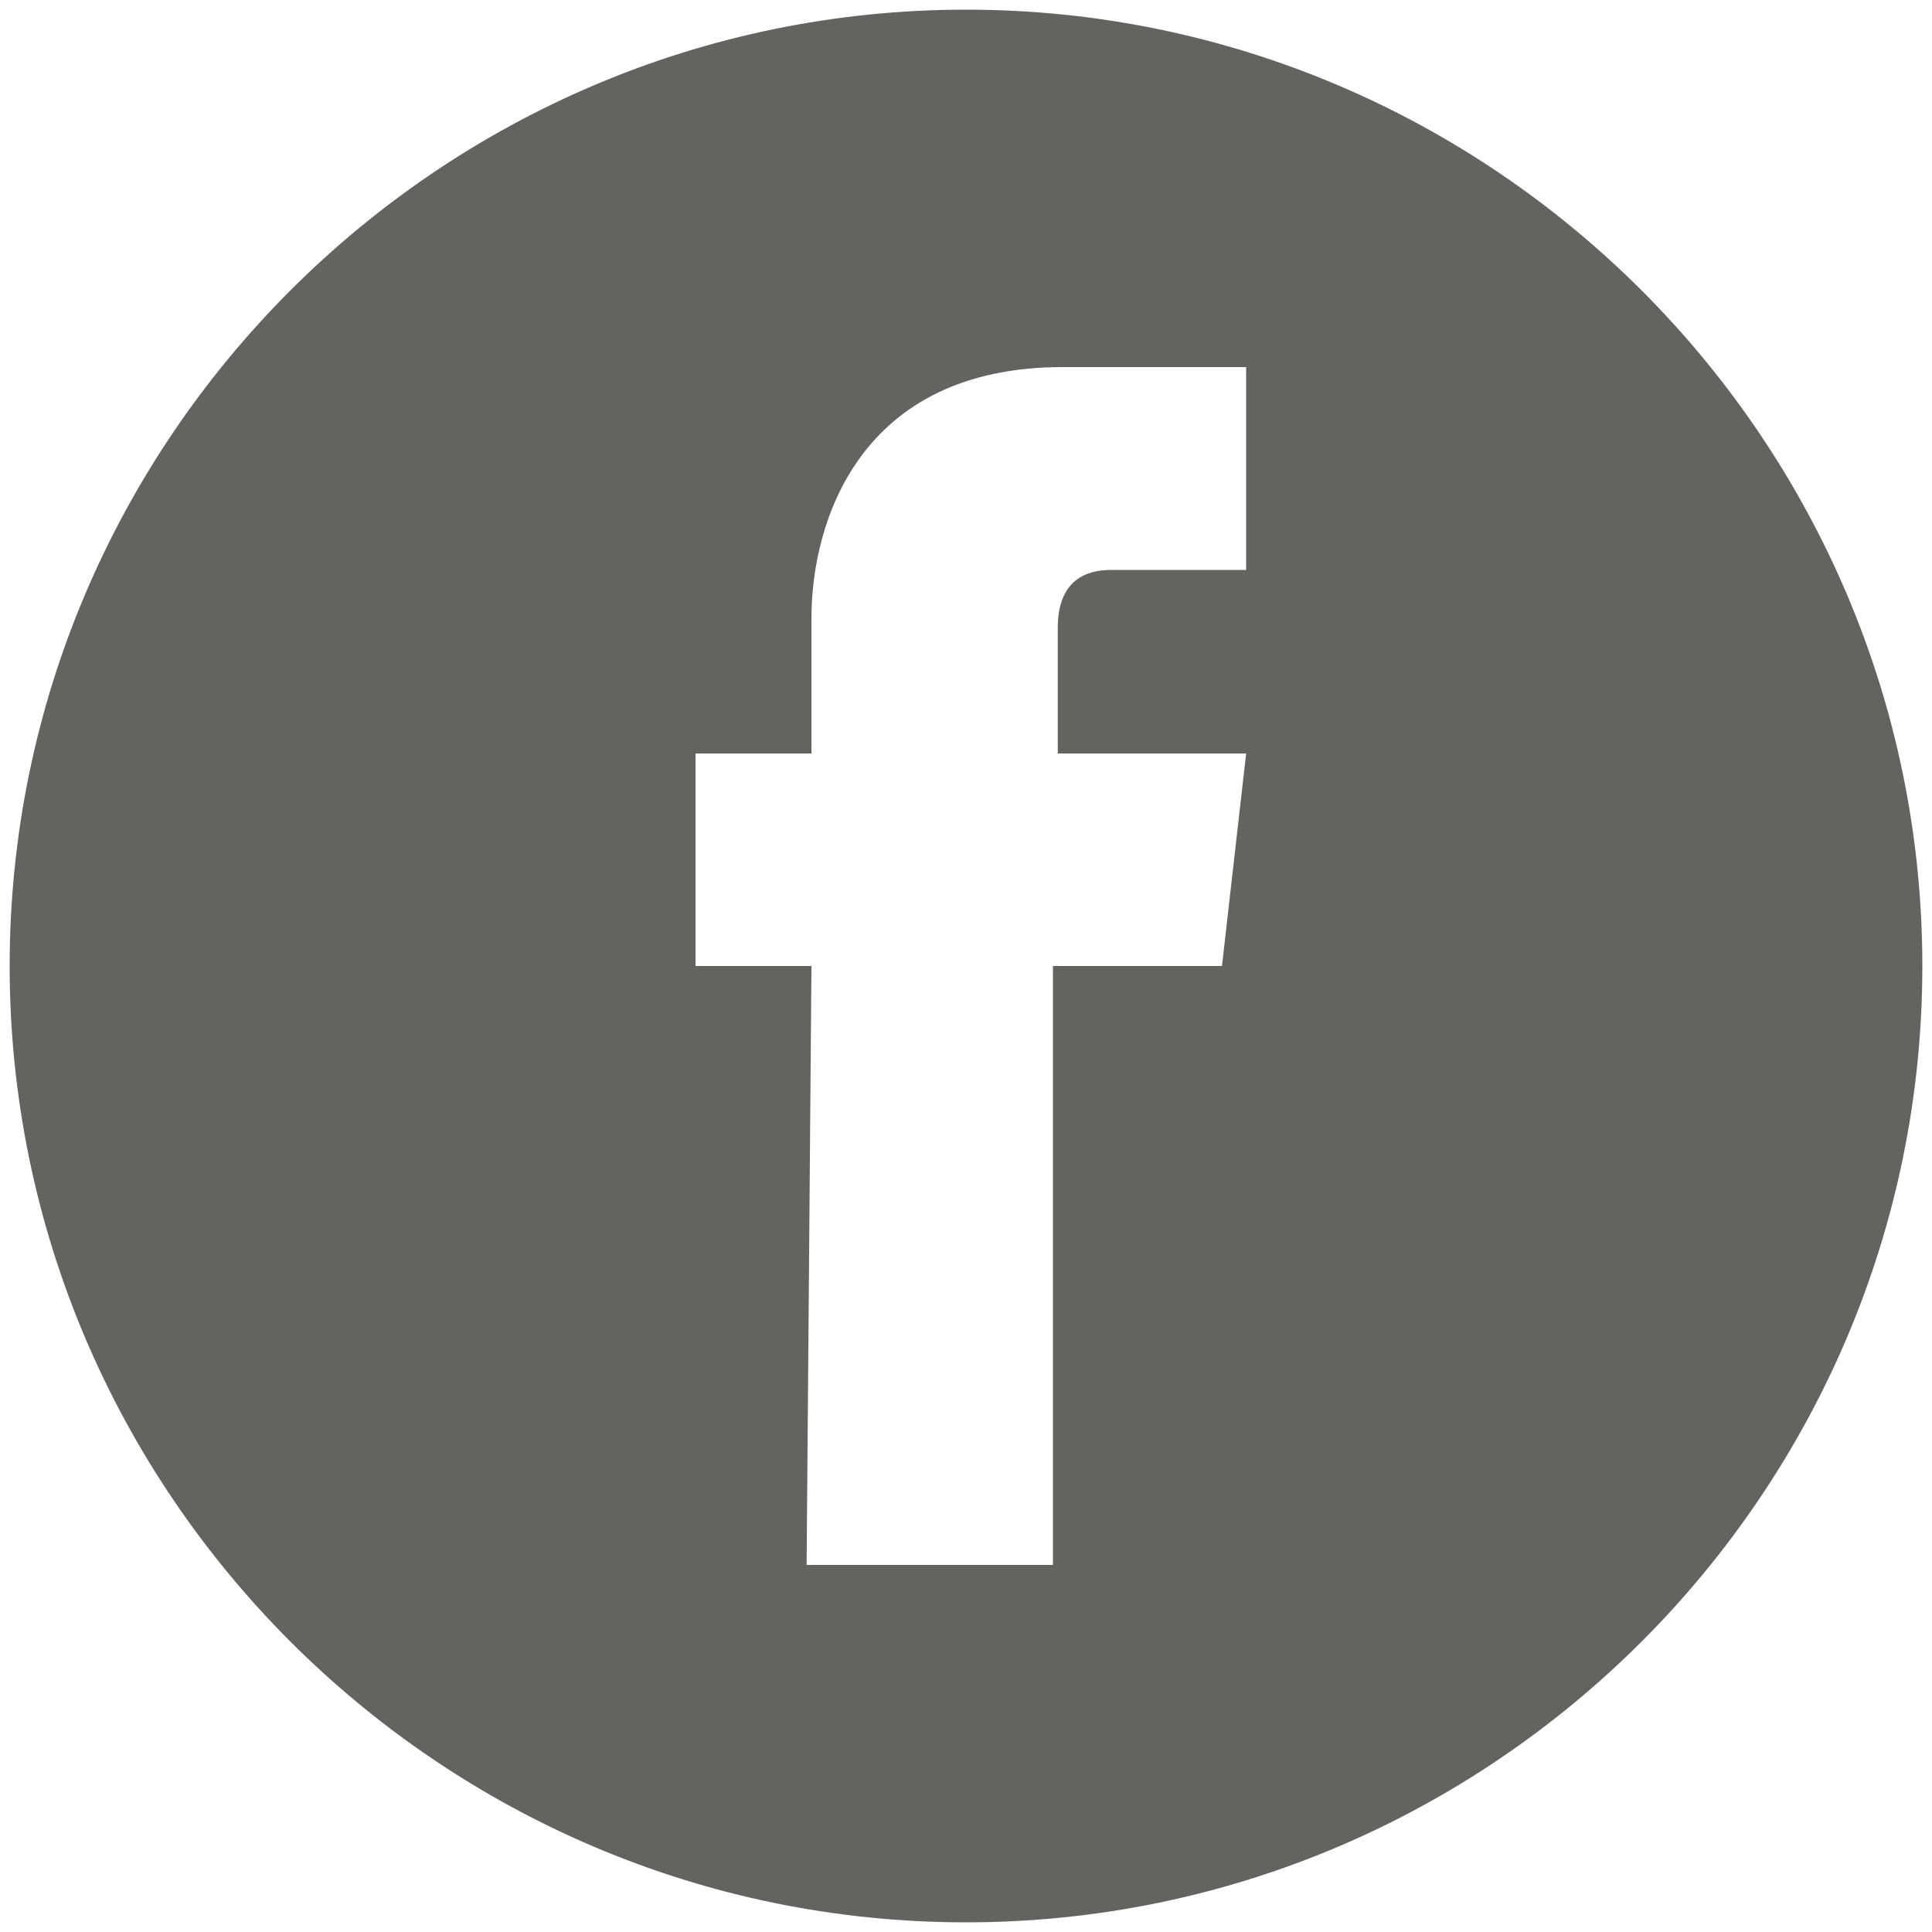<?xml version="1.0" encoding="UTF-8"?> <!-- Generator: Adobe Illustrator 23.1.0, SVG Export Plug-In . SVG Version: 6.00 Build 0) --> <svg xmlns="http://www.w3.org/2000/svg" xmlns:xlink="http://www.w3.org/1999/xlink" id="Layer_1" x="0px" y="0px" viewBox="0 0 40 40" style="enable-background:new 0 0 40 40;" xml:space="preserve"> <style type="text/css"> .st0{fill:#636360;} </style> <desc>Facebook</desc> <path class="st0" d="M39.8,20c0,10.9-8.9,19.8-19.8,19.8C9.1,39.8,0.2,30.9,0.2,20C0.2,9.1,9.1,0.2,20,0.2 C30.9,0.2,39.8,9.1,39.8,20 M16.7,32.4h5.1V20h3.5l0.5-4.4h-3.9v-2.6c0-1,0.6-1.2,1.1-1.2h2.8V7.6l-3.8,0c-4.2,0-5.2,3.2-5.2,5.2 v2.8h-2.4V20h2.4L16.7,32.4L16.7,32.4z"></path> </svg> 